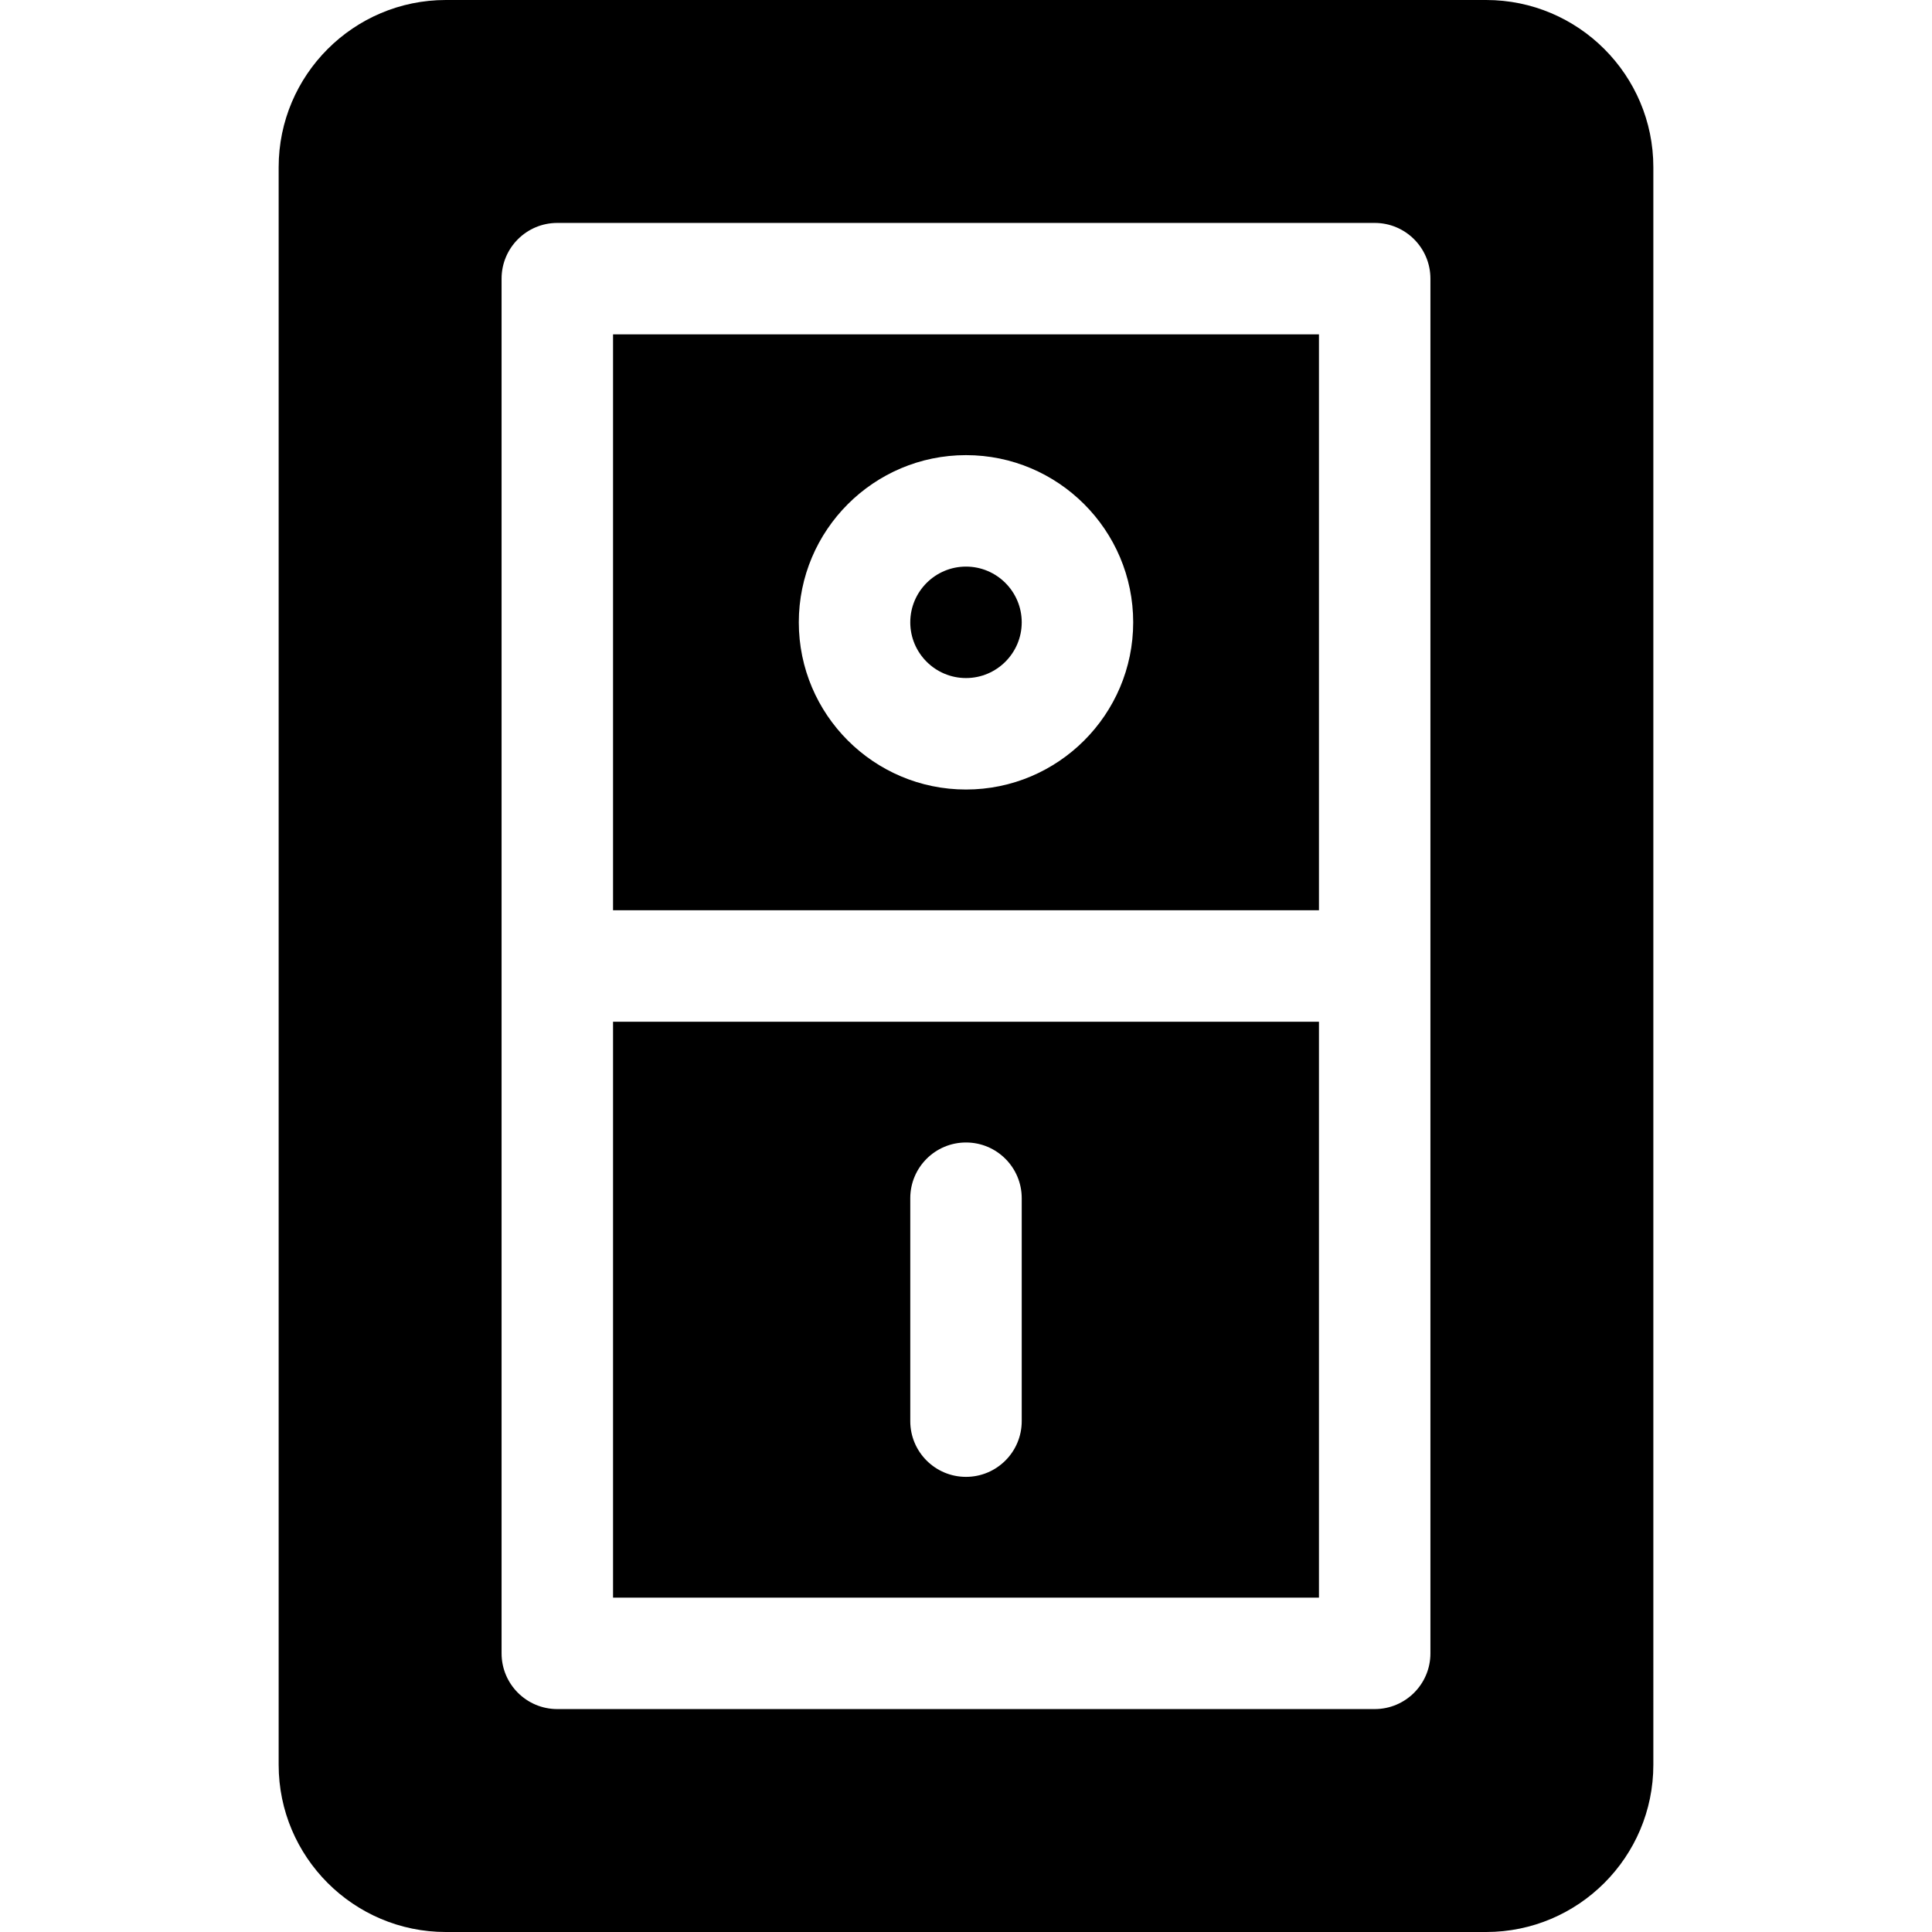 <?xml version="1.0" encoding="iso-8859-1"?>
<!-- Generator: Adobe Illustrator 19.0.0, SVG Export Plug-In . SVG Version: 6.00 Build 0)  -->
<svg version="1.1" id="Capa_1" xmlns="http://www.w3.org/2000/svg" xmlns:xlink="http://www.w3.org/1999/xlink" x="0px" y="0px"
	 viewBox="0 0 512 512" style="enable-background:new 0 0 512 512;" xml:space="preserve">
<g>
	<g>
		<path d="M162.462,88.615v152.615h187.077V88.615H162.462z M256,209.231c-24.431,0-44.308-19.876-44.308-44.308
			s19.876-44.308,44.308-44.308s44.308,19.876,44.308,44.308S280.431,209.231,256,209.231z"/>
	</g>
</g>
<g>
	<g>
		<path d="M256,150.154c-8.144,0-14.769,6.625-14.769,14.769c0,8.144,6.625,14.769,14.769,14.769s14.769-6.625,14.769-14.769
			C270.769,156.779,264.144,150.154,256,150.154z"/>
	</g>
</g>
<g>
	<g>
		<path d="M393.846,0H118.154C93.723,0,73.846,19.876,73.846,44.308v423.385c0,24.431,19.876,44.308,44.308,44.308h275.692
			c24.431,0,44.308-19.876,44.308-44.308V44.308C438.154,19.876,418.277,0,393.846,0z M379.077,438.154
			c0,8.157-6.613,14.769-14.769,14.769H147.692c-8.157,0-14.769-6.613-14.769-14.769V73.846c0-8.157,6.613-14.769,14.769-14.769
			h216.615c8.157,0,14.769,6.613,14.769,14.769V438.154z"/>
	</g>
</g>
<g>
	<g>
		<path d="M162.462,270.769v152.615h187.077V270.769H162.462z M270.769,376.615c0,8.157-6.613,14.769-14.769,14.769
			s-14.769-6.613-14.769-14.769v-59.077c0-8.157,6.613-14.769,14.769-14.769s14.769,6.613,14.769,14.769V376.615z"/>
	</g>
</g>
<g>
</g>
<g>
</g>
<g>
</g>
<g>
</g>
<g>
</g>
<g>
</g>
<g>
</g>
<g>
</g>
<g>
</g>
<g>
</g>
<g>
</g>
<g>
</g>
<g>
</g>
<g>
</g>
<g>
</g>
</svg>
